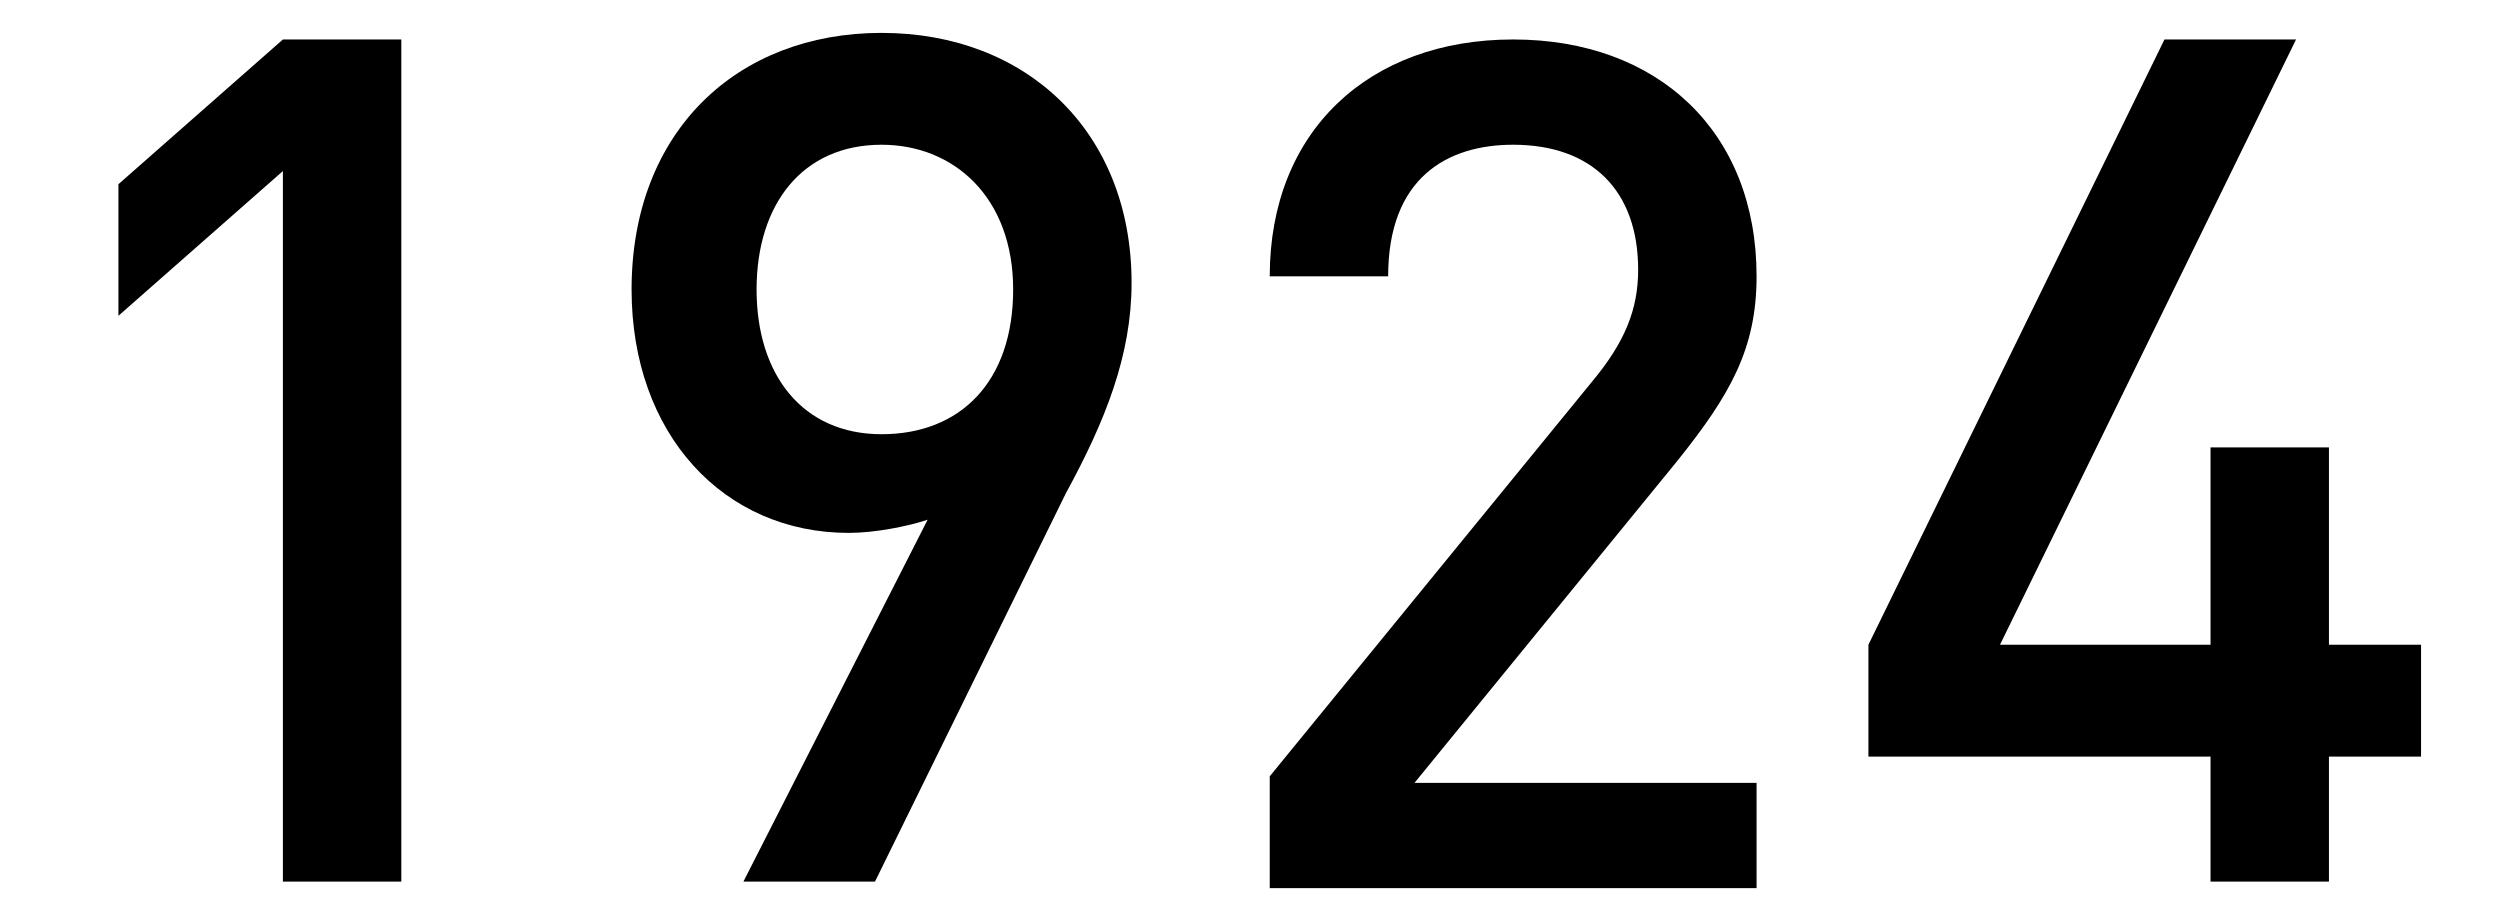 <?xml version="1.0" encoding="utf-8"?>
<!-- Generator: Adobe Illustrator 23.0.4, SVG Export Plug-In . SVG Version: 6.00 Build 0)  -->
<svg version="1.1" id="レイヤー_1" xmlns="http://www.w3.org/2000/svg" xmlns:xlink="http://www.w3.org/1999/xlink" x="0px"
	 y="0px" width="38" height="14" viewBox="0 0 38 14" style="enable-background:new 0 0 38 14;" xml:space="preserve">
<style type="text/css">
	.st0{enable-background:new    ;}
</style>
<g class="st0">
	<path d="M4.3,13.4V2.6L1.8,4.8v-2l2.5-2.2h1.8v12.8H4.3z"/>
	<path d="M16.2,7.5l-2.9,5.9h-2l2.8-5.5c-0.3,0.1-0.8,0.2-1.2,0.2c-1.9,0-3.3-1.5-3.3-3.7c0-2.4,1.6-3.9,3.8-3.9
		c2.2,0,3.8,1.5,3.8,3.8C17.2,5.4,16.8,6.4,16.2,7.5z M13.4,2.2c-1.2,0-1.9,0.9-1.9,2.2c0,1.3,0.7,2.2,1.9,2.2c1.2,0,2-0.8,2-2.2
		C15.4,3,14.5,2.2,13.4,2.2z"/>
	<path d="M19.3,13.4v-1.6l4.9-6c0.5-0.6,0.7-1.1,0.7-1.7c0-1.2-0.7-1.9-1.9-1.9c-1,0-1.9,0.5-1.9,2h-1.8c0-2.2,1.5-3.6,3.7-3.6
		c2.2,0,3.7,1.4,3.7,3.6c0,1.1-0.4,1.8-1.2,2.8l-4,4.9h5.2v1.6H19.3z"/>
	<path d="M35.4,11.5v1.9h-1.8v-1.9h-5.2V9.8l4.5-9.2h2l-4.5,9.2h3.2v-3h1.8v3h1.4v1.7H35.4z"/>
</g>
</svg>
